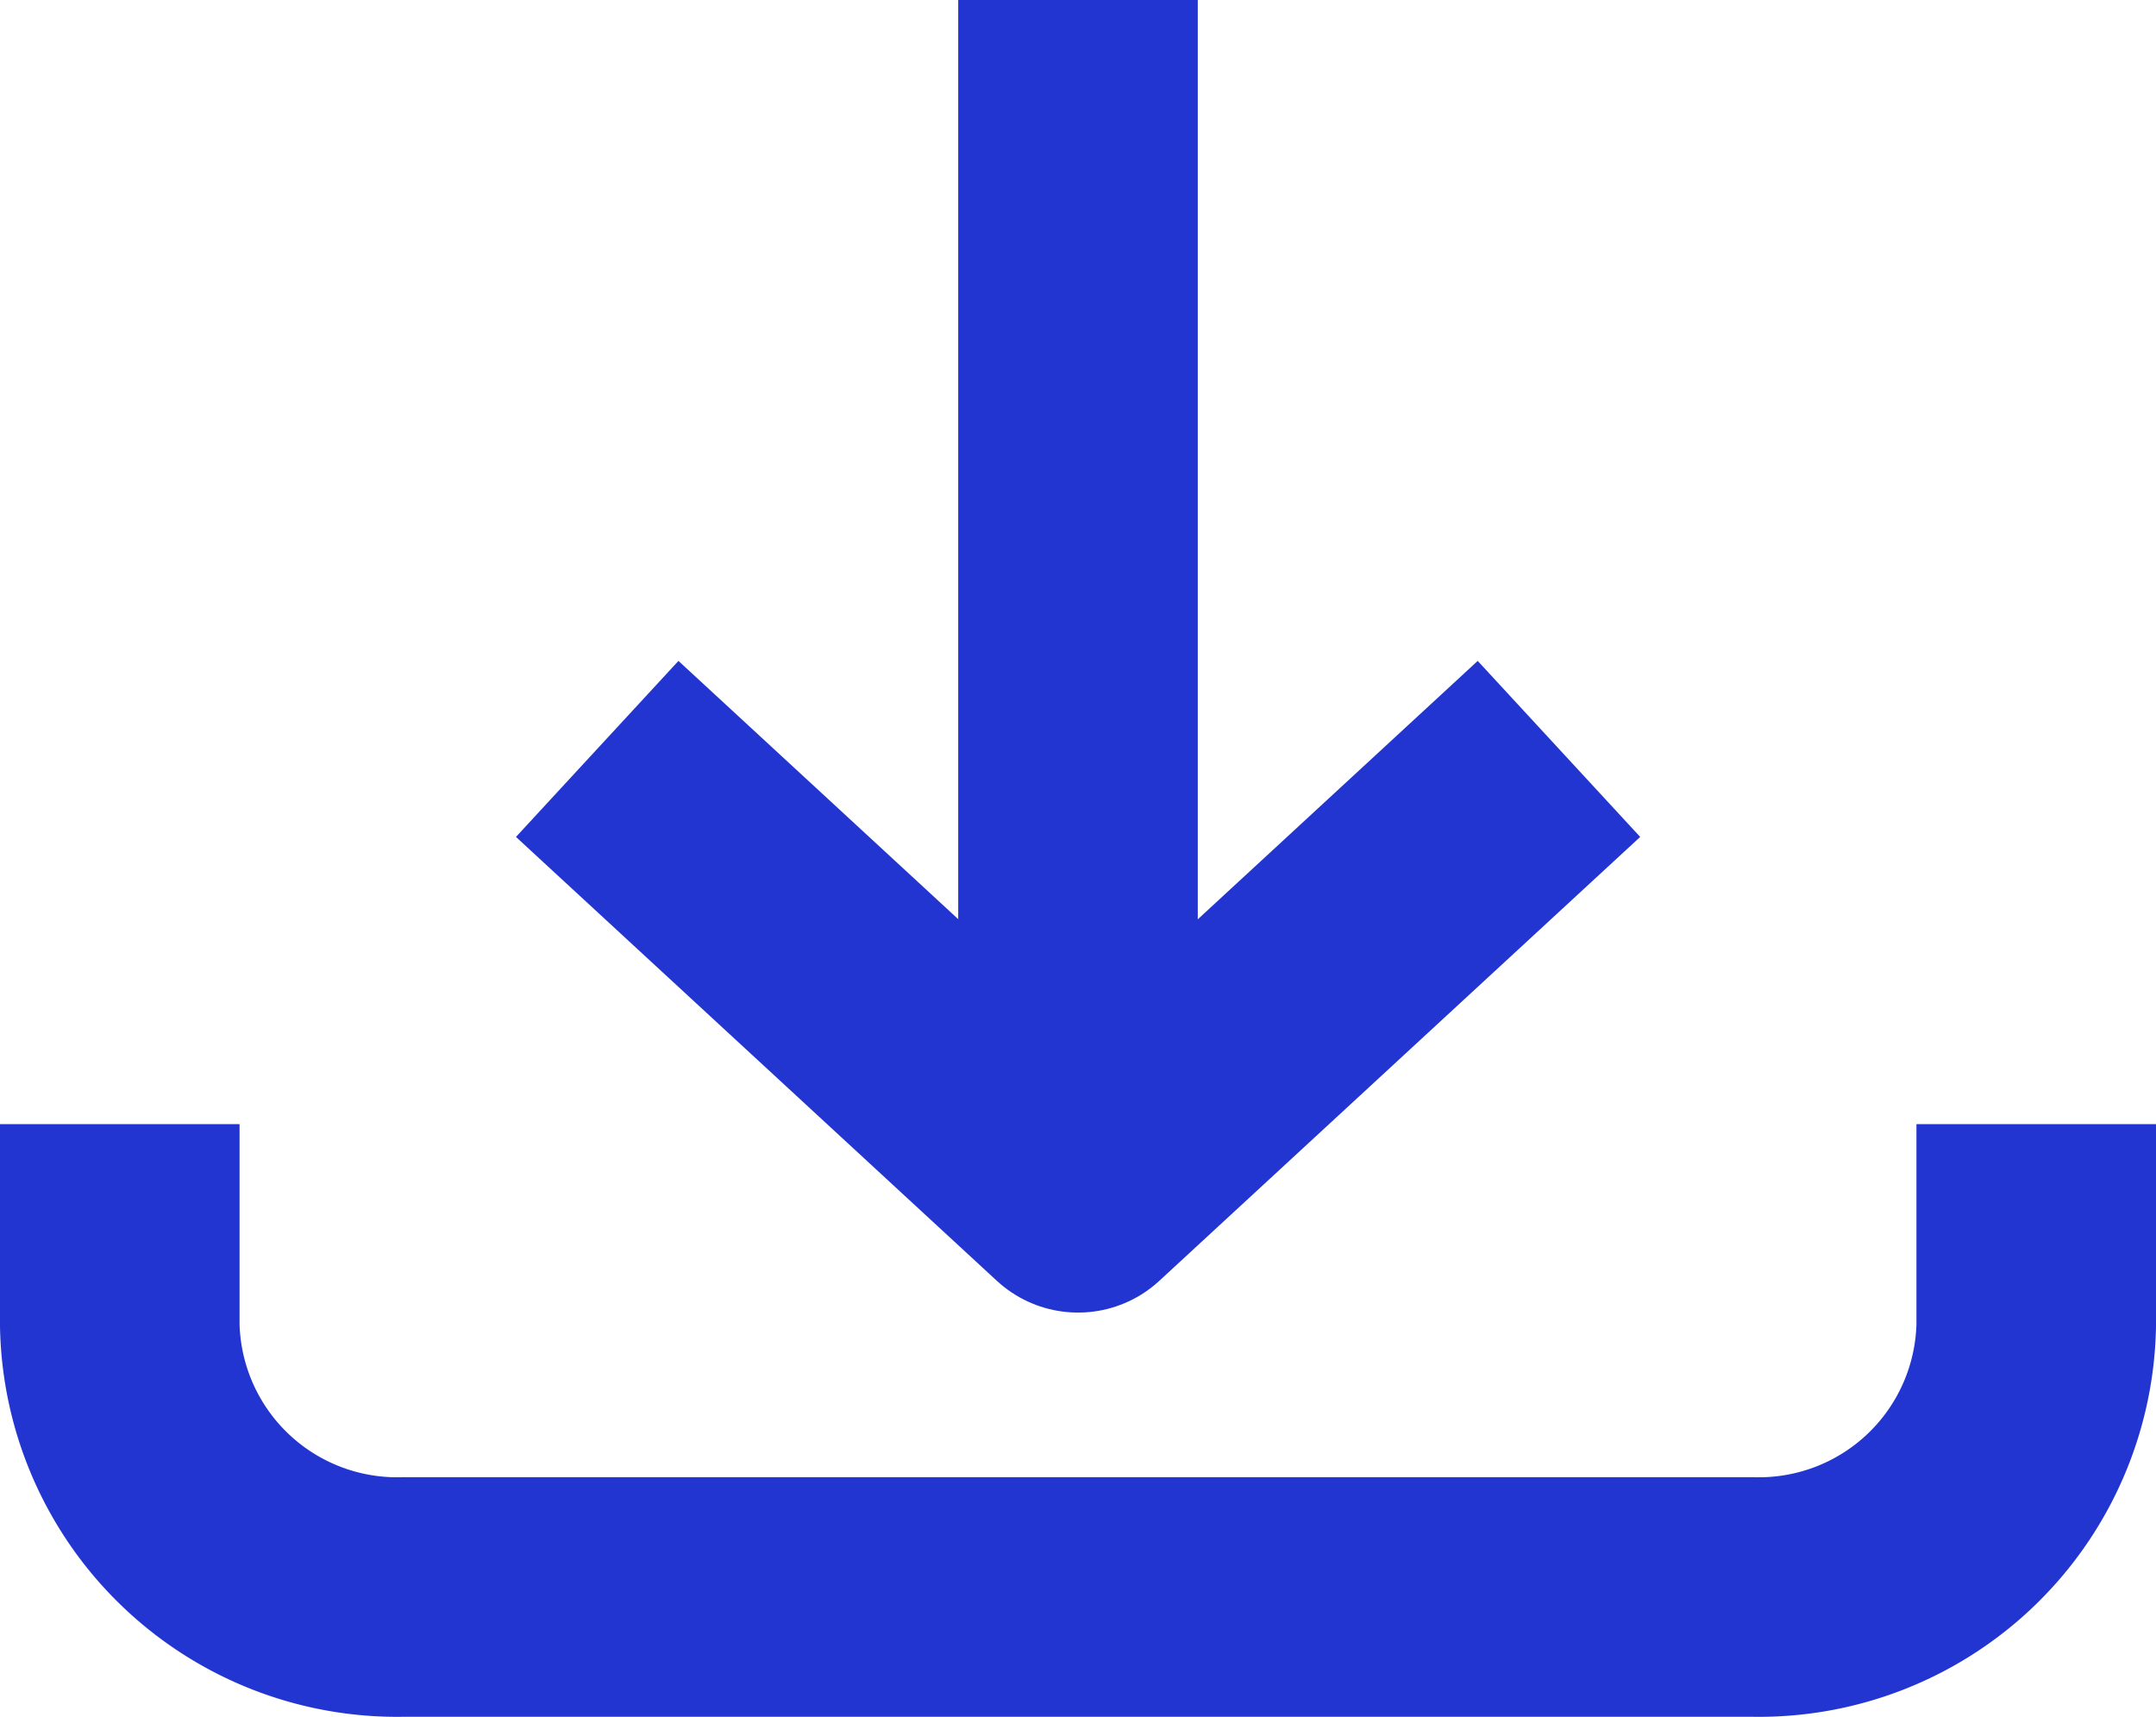 <svg xmlns="http://www.w3.org/2000/svg" width="27" height="21.5" viewBox="0 0 27 21.5">
    <defs>
        <style>
            .cls-1{fill:none;stroke:#2235d1;stroke-linejoin:round;stroke-width:3px}
        </style>
    </defs>
    <g id="ico_down_02" transform="translate(1.5)">
        <g id="그룹_15332" data-name="그룹 15332">
            <path id="패스_36711" data-name="패스 36711" class="cls-1" d="M107.448 328.242v2.522a3.473 3.473 0 0 1-3.544 3.4H86.992a3.474 3.474 0 0 1-3.544-3.4v-2.522" transform="translate(-83.448 -314.164)"/>
            <path id="패스_36712" data-name="패스 36712" class="cls-1" d="m109.074 317.112-6.022 5.559-6.022-5.559" transform="translate(-91.051 -307.733)"/>
            <path id="선_154" data-name="선 154" class="cls-1" transform="translate(12)" d="M0 14.938V0"/>
        </g>
    </g>
</svg>
